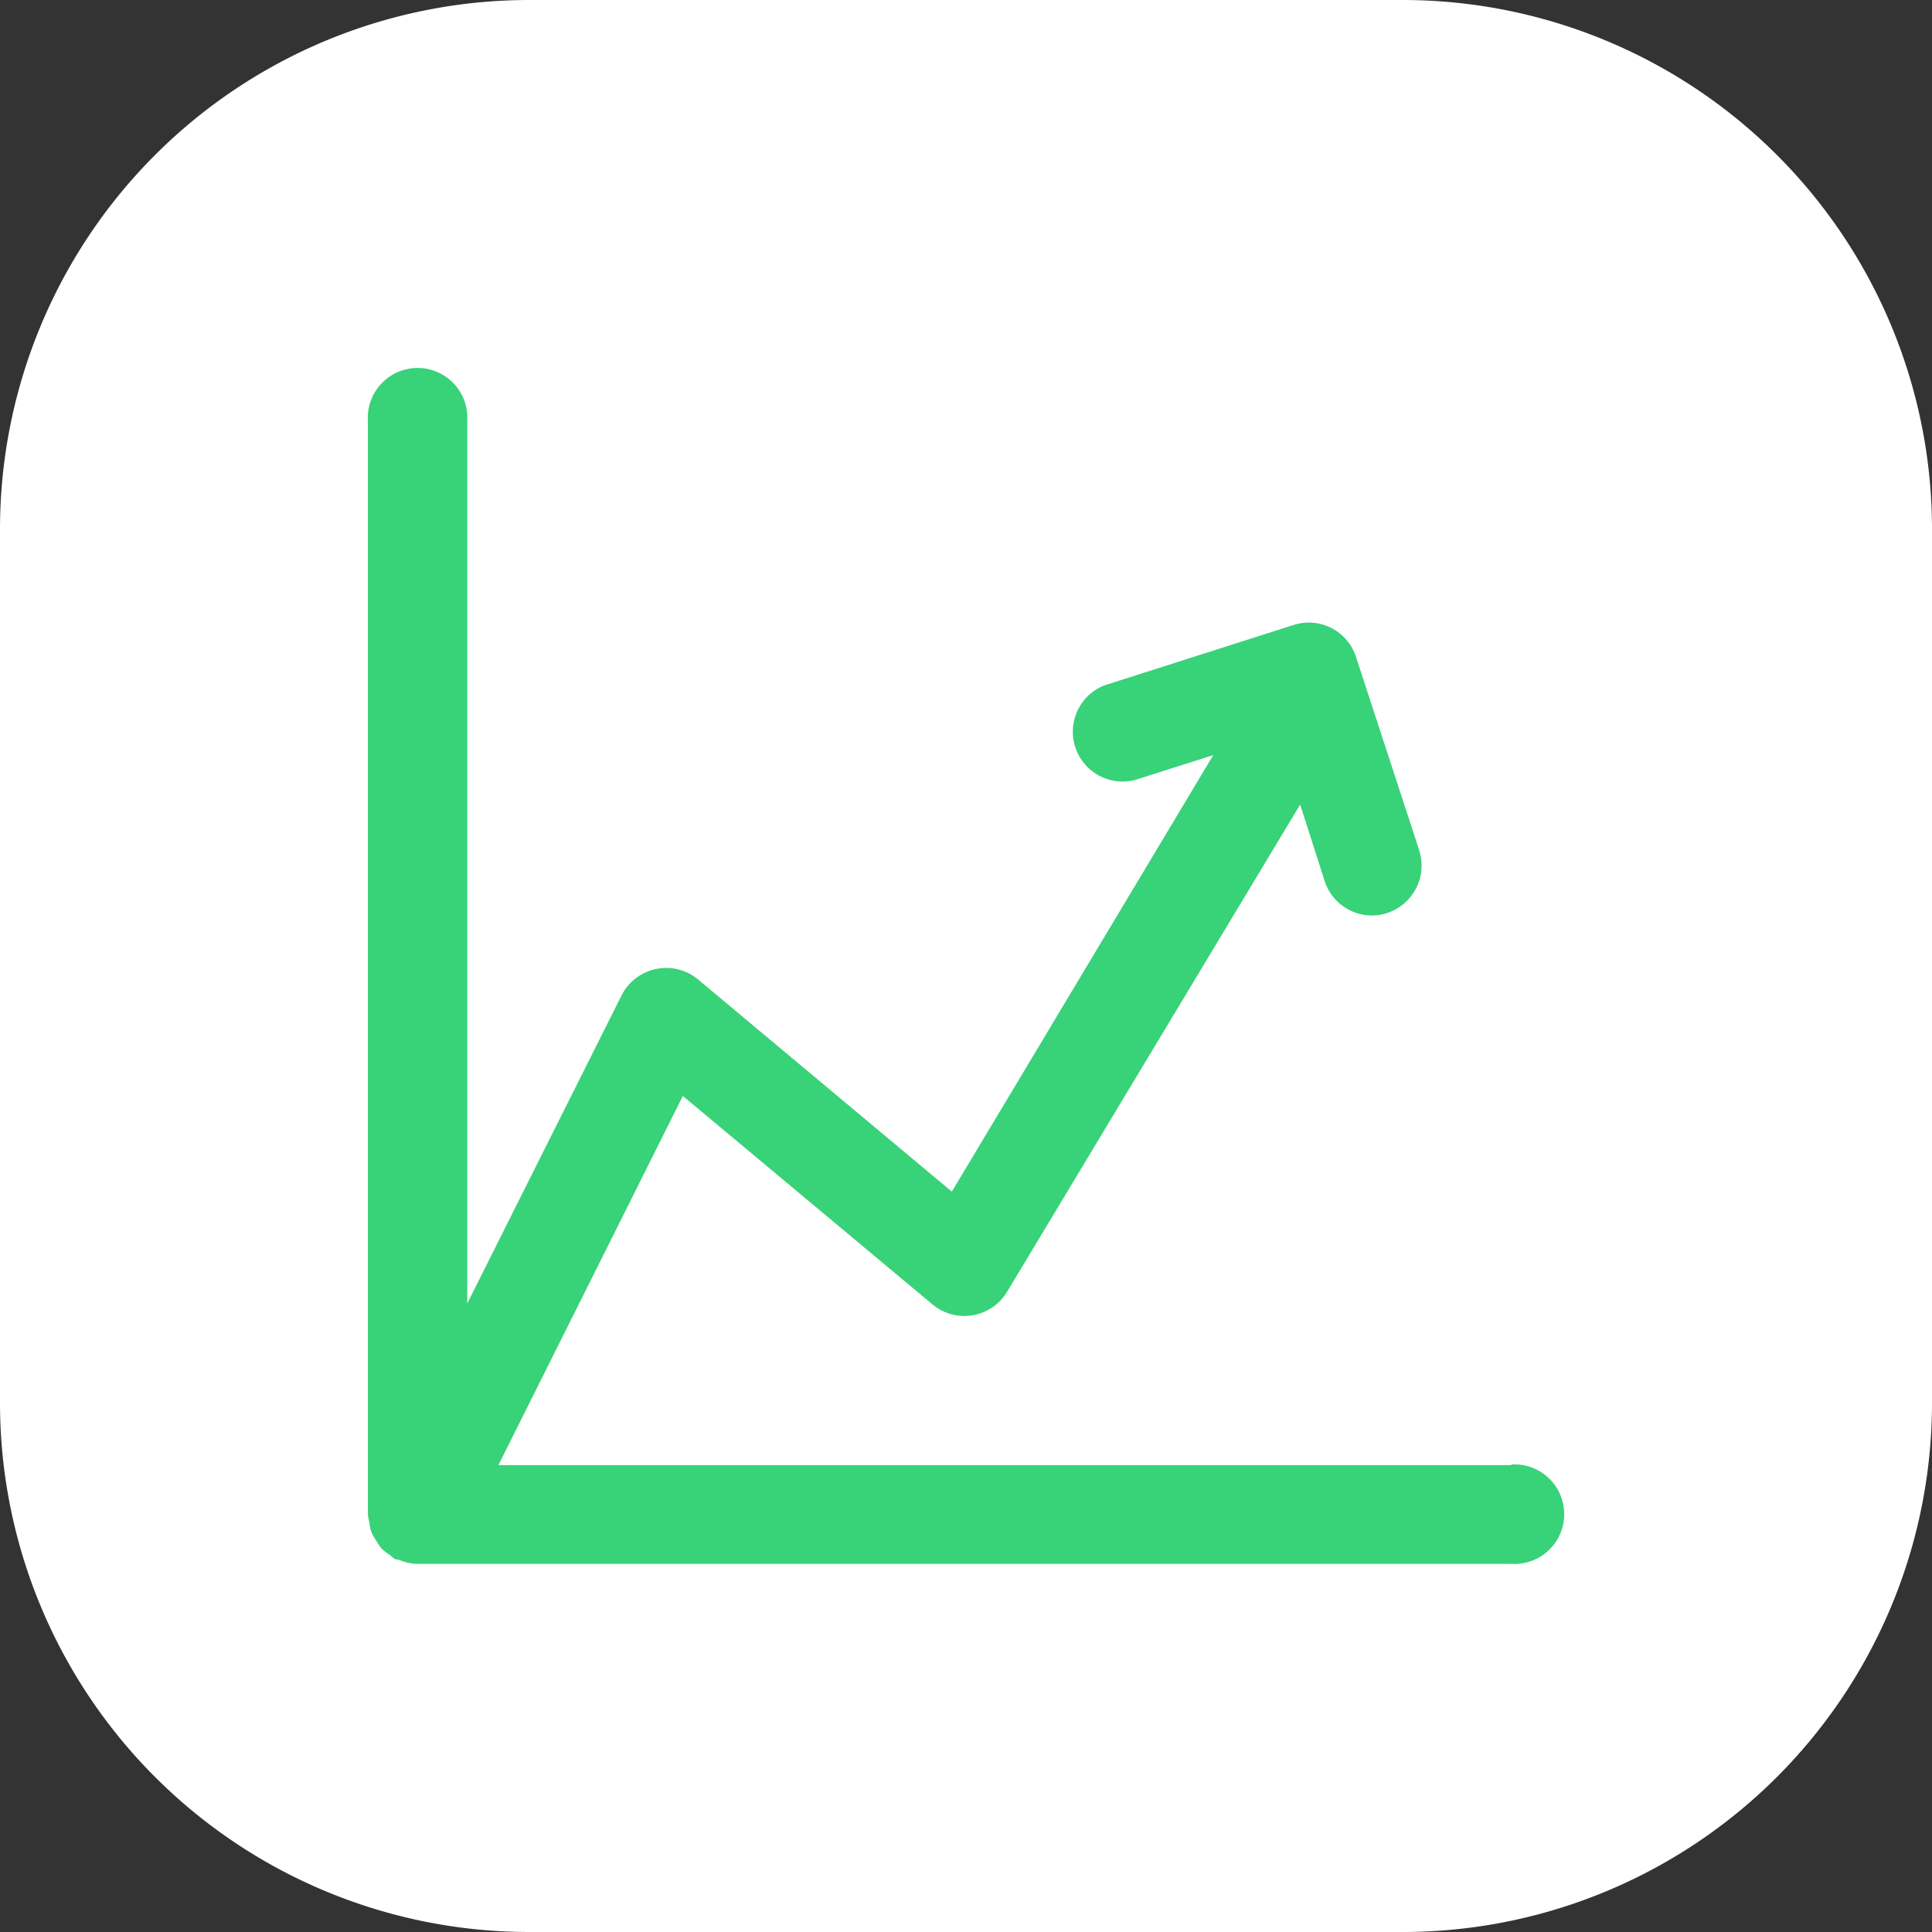 <?xml version="1.0" encoding="utf-8"?>
<svg xmlns="http://www.w3.org/2000/svg" width="73" height="73" viewBox="0 0 73 73">
  <rect x="0" y="0" width="73" height="73" fill="#333333" stroke="none"/>
  <g id="Group_32731" data-name="Group 32731" transform="translate(-786 -26853)">
    <path id="Path_13194" data-name="Path 13194" d="M20,0H53A20,20,0,0,1,73,20V53A20,20,0,0,1,53,73H20A20,20,0,0,1,0,53V20A20,20,0,0,1,20,0Z" transform="translate(786 26853)" fill="#fff"/>
    <g id="Layer_2" data-name="Layer 2" transform="translate(799.901 26867.074)">
      <g id="Layer_1" data-name="Layer 1" transform="translate(-0.005 -0.163)">
        <path id="Path_13194-2" data-name="Path 13194" d="M43.207,41.286H4.93L11.9,27.337l9.434,7.877a1.881,1.881,0,0,0,2.818-.479L35.225,16.325l.923,2.882a1.881,1.881,0,0,0,1.789,1.31,1.79,1.79,0,0,0,.571-.092,1.888,1.888,0,0,0,1.219-2.36l-2.388-7.306a1.874,1.874,0,0,0-2.36-1.219l-7.13,2.276a1.881,1.881,0,0,0,1.141,3.579l2.952-.937L22.064,30.951l-9.589-8.017a1.888,1.888,0,0,0-2.889.6L3.754,35.178V1.833A1.881,1.881,0,1,0,0,1.833V43.16a2.459,2.459,0,0,0,.049.261,1.846,1.846,0,0,0,.085.4,1.944,1.944,0,0,0,.176.31,1.966,1.966,0,0,0,.2.3,1.818,1.818,0,0,0,.317.247,1.585,1.585,0,0,0,.211.169h.077l.106.035a1.818,1.818,0,0,0,.655.134H43.207a1.881,1.881,0,1,0,0-3.755Z" transform="translate(0.005 0.163)" fill="#38d279"/>
      </g>
    </g>
  </g>
</svg>